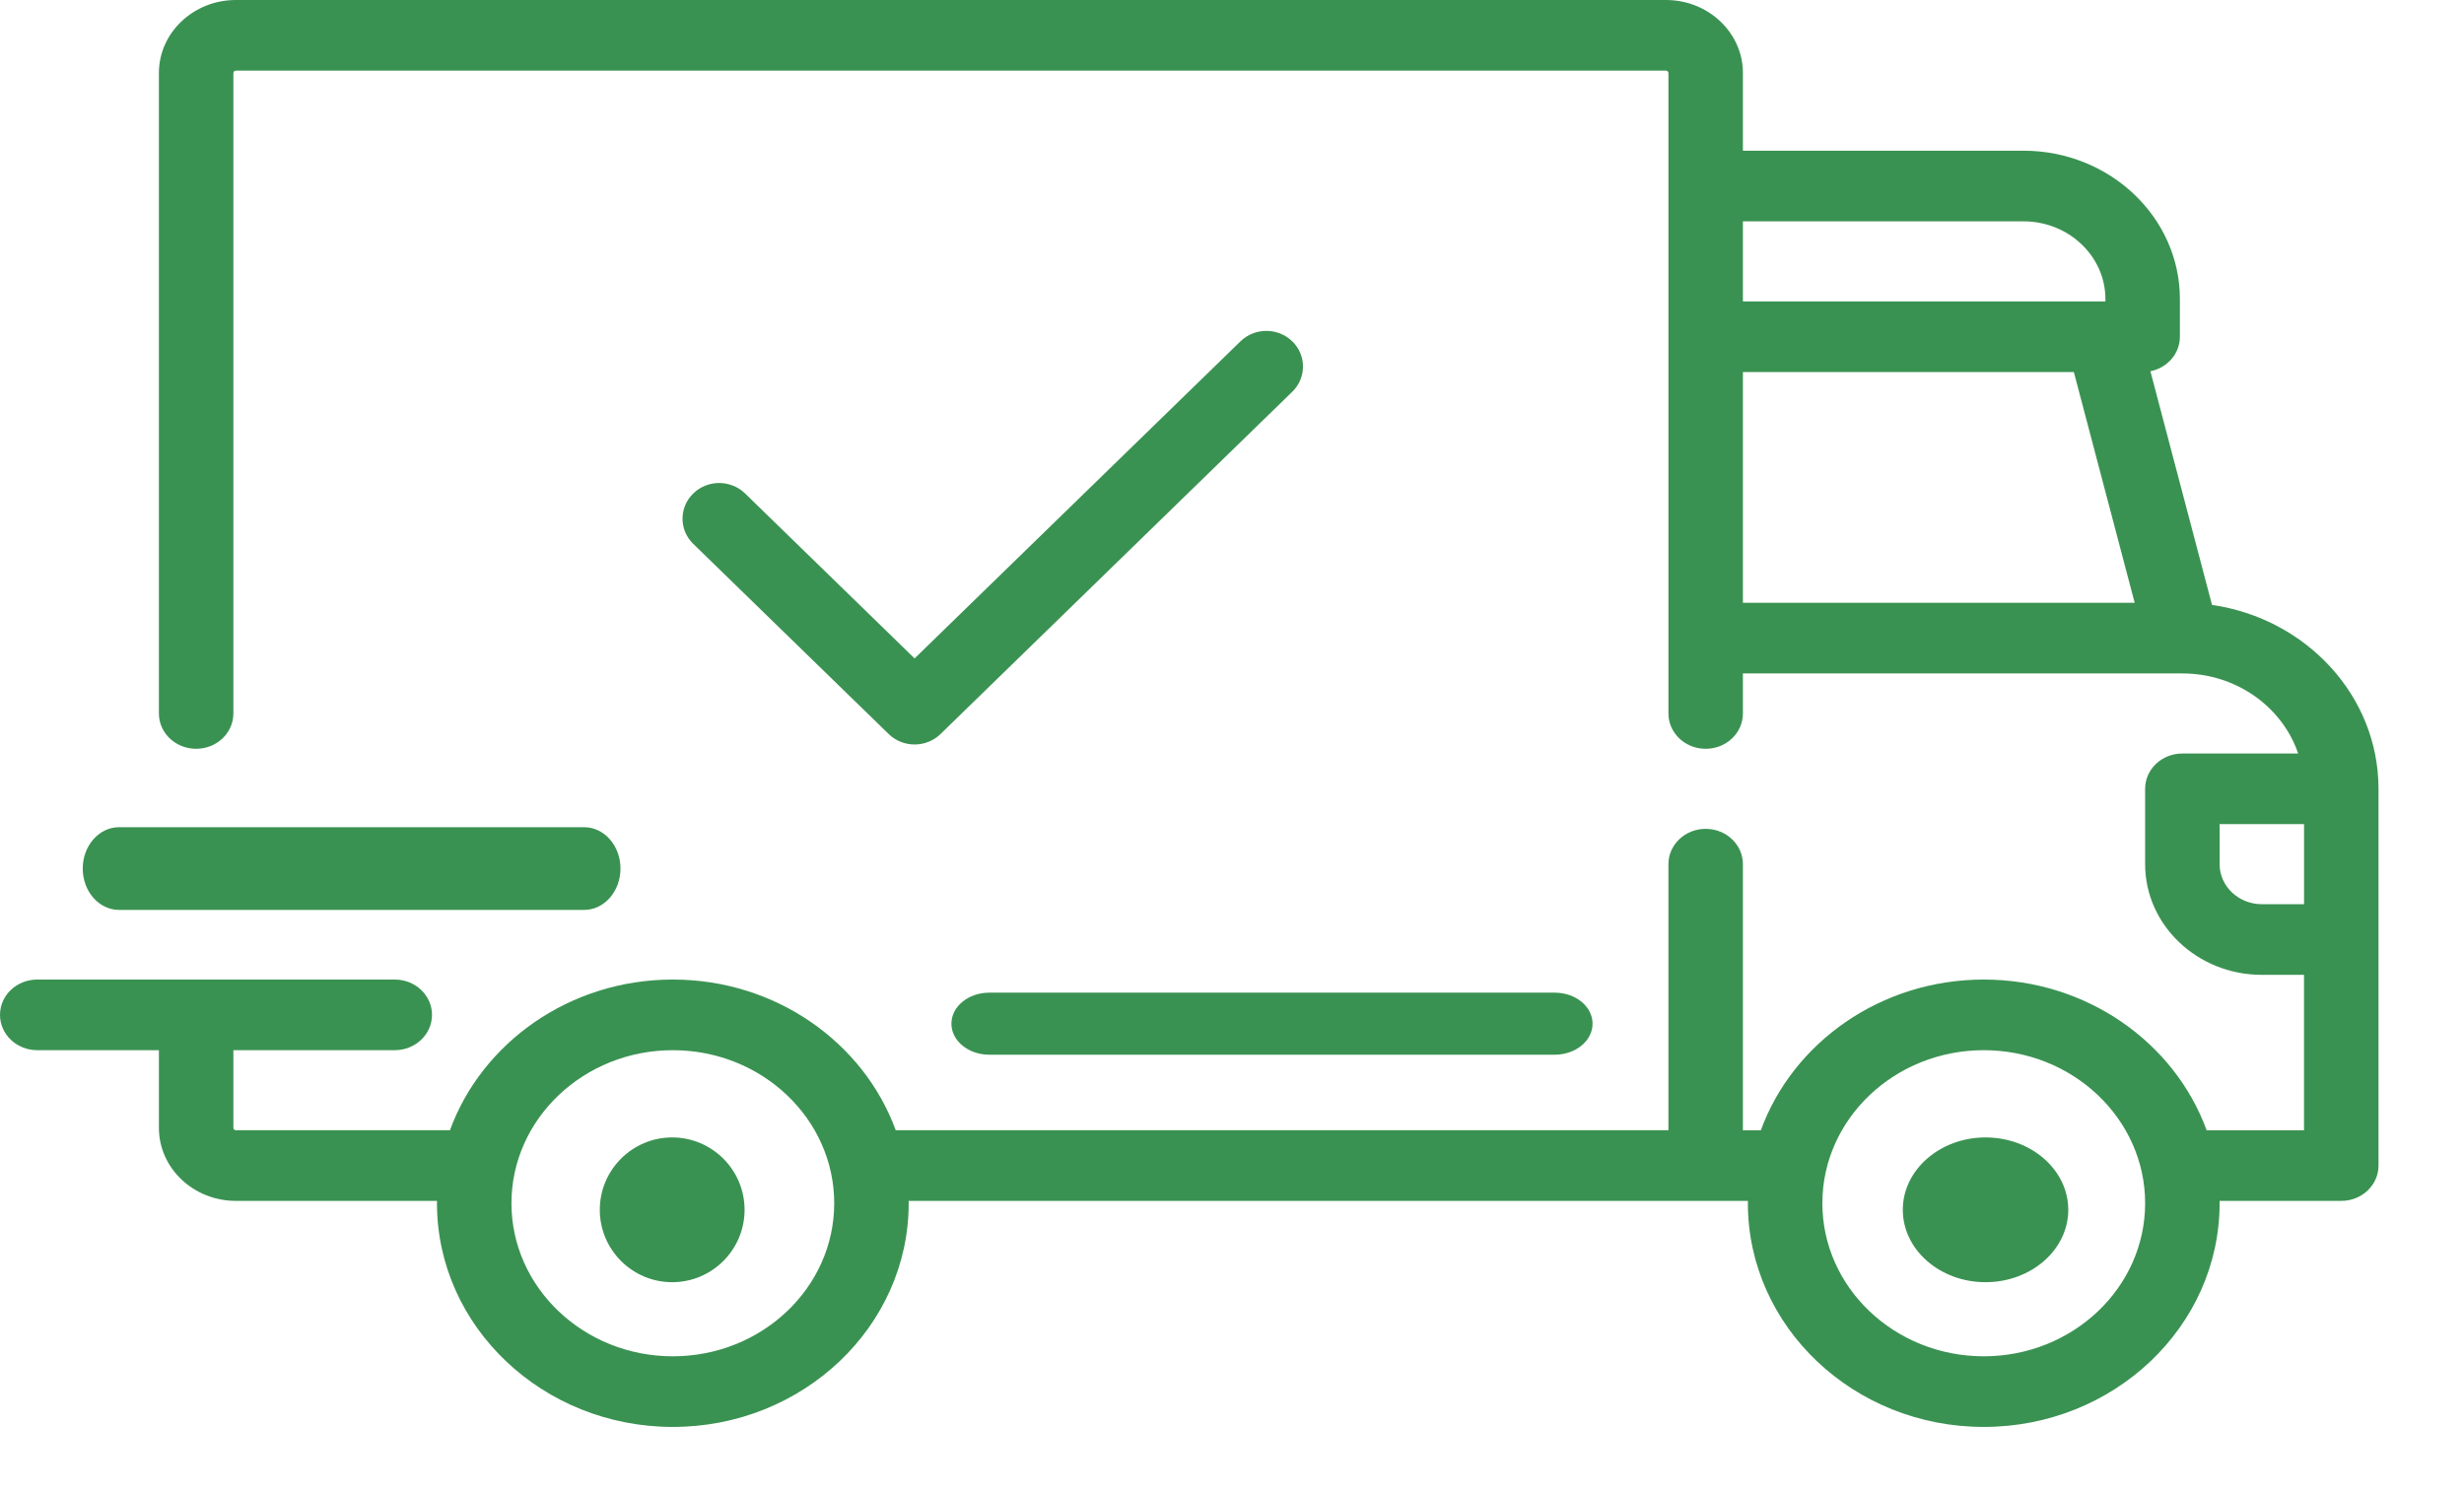 <?xml version="1.0" encoding="UTF-8"?> <svg xmlns="http://www.w3.org/2000/svg" width="406" height="246" viewBox="0 0 406 246" fill="none"> <path d="M364.48 99.687L354.33 61.181C357.106 60.622 359.188 58.287 359.188 55.49V49.281C359.188 35.801 347.625 24.835 333.414 24.835H287.186V12.029C287.186 5.396 281.497 0 274.504 0H38.864C31.871 0 26.182 5.396 26.182 12.029V117.575C26.182 120.789 28.929 123.396 32.318 123.396C35.707 123.396 38.455 120.79 38.455 117.575V12.029C38.455 11.815 38.638 11.642 38.864 11.642H274.504C274.729 11.642 274.912 11.815 274.912 12.029V117.577C274.912 120.791 277.659 123.397 281.049 123.397C284.437 123.397 287.185 120.792 287.185 117.577V110.978H359.573C359.58 110.978 359.586 110.98 359.589 110.98C359.596 110.98 359.603 110.979 359.606 110.979C368.515 110.985 376.079 116.53 378.675 124.172H359.596C356.207 124.172 353.457 126.778 353.457 129.993V142.41C353.457 152.466 362.083 160.648 372.687 160.648H379.64V186.258H363.594C358.325 171.821 343.857 161.423 326.867 161.423C309.878 161.423 295.409 171.821 290.139 186.258H287.184V142.409C287.184 139.195 284.437 136.588 281.047 136.588C277.659 136.588 274.911 139.194 274.911 142.409V186.256H147.594C142.322 171.82 127.855 161.422 110.865 161.422C93.876 161.422 79.407 171.82 74.137 186.256H38.864C38.638 186.256 38.455 186.082 38.455 185.868V173.063H65.046C68.435 173.063 71.183 170.457 71.183 167.242C71.183 164.027 68.436 161.422 65.046 161.422H6.137C2.748 161.422 0 164.027 0 167.242C0 170.457 2.747 173.063 6.137 173.063H26.183V185.868C26.183 192.501 31.871 197.898 38.865 197.898H72.012C72.01 198.027 72.001 198.155 72.001 198.285C72.001 218.612 89.436 235.149 110.865 235.149C132.294 235.149 149.729 218.612 149.729 198.285C149.729 198.155 149.72 198.027 149.718 197.898H288.014C288.012 198.027 288.003 198.155 288.003 198.285C288.003 218.612 305.438 235.149 326.867 235.149C348.296 235.149 365.732 218.612 365.732 198.285C365.732 198.155 365.722 198.027 365.722 197.898H385.779C389.167 197.898 391.914 195.292 391.914 192.077V129.992C391.914 114.663 379.992 101.927 364.48 99.687ZM287.186 36.476H333.414C340.857 36.476 346.913 42.221 346.913 49.281V49.669H287.186V36.476ZM287.186 99.338V61.31H341.713L351.738 99.338H287.186ZM110.865 223.509C96.203 223.509 84.274 212.195 84.274 198.287C84.274 184.379 96.203 173.064 110.865 173.064C125.527 173.064 137.456 184.379 137.456 198.287C137.456 212.195 125.527 223.509 110.865 223.509ZM326.869 223.509C312.206 223.509 300.277 212.195 300.277 198.287C300.277 184.379 312.206 173.064 326.869 173.064C341.532 173.064 353.46 184.379 353.46 198.287C353.46 212.195 341.532 223.509 326.869 223.509ZM379.643 149.006H372.687C368.854 149.006 365.732 146.047 365.732 142.409V135.812H379.643V149.006Z" fill="#3A9252"></path> <path d="M110.758 187.441C104.181 187.441 98.83 192.792 98.83 199.369C98.83 205.947 104.181 211.297 110.758 211.297C117.335 211.297 122.686 205.947 122.686 199.369C122.686 192.792 117.335 187.441 110.758 187.441Z" fill="#3A9252"></path> <path d="M327.163 187.441C319.646 187.441 313.531 192.792 313.531 199.369C313.531 205.947 319.646 211.297 327.163 211.297C334.681 211.297 340.795 205.947 340.795 199.369C340.795 192.792 334.681 187.441 327.163 187.441Z" fill="#3A9252"></path> <path d="M256.173 163.584H163.005C159.56 163.584 156.766 165.872 156.766 168.696C156.766 171.519 159.559 173.808 163.005 173.808H256.173C259.618 173.808 262.412 171.519 262.412 168.696C262.412 165.872 259.619 163.584 256.173 163.584Z" fill="#3A9252"></path> <path d="M96.251 136.316H19.619C16.313 136.316 13.632 139.368 13.632 143.132C13.632 146.897 16.312 149.948 19.619 149.948H96.251C99.558 149.948 102.239 146.897 102.239 143.132C102.239 139.368 99.558 136.316 96.251 136.316Z" fill="#3A9252"></path> <path d="M212.932 56.248C210.575 53.954 206.751 53.954 204.394 56.249L150.701 108.501L122.769 81.318C120.411 79.023 116.588 79.023 114.23 81.318C111.872 83.613 111.872 87.333 114.23 89.628L146.432 120.966C147.611 122.113 149.156 122.686 150.701 122.686C152.245 122.686 153.792 122.113 154.97 120.966L212.932 64.558C215.29 62.263 215.29 58.543 212.932 56.248Z" fill="#3A9252"></path> </svg> 